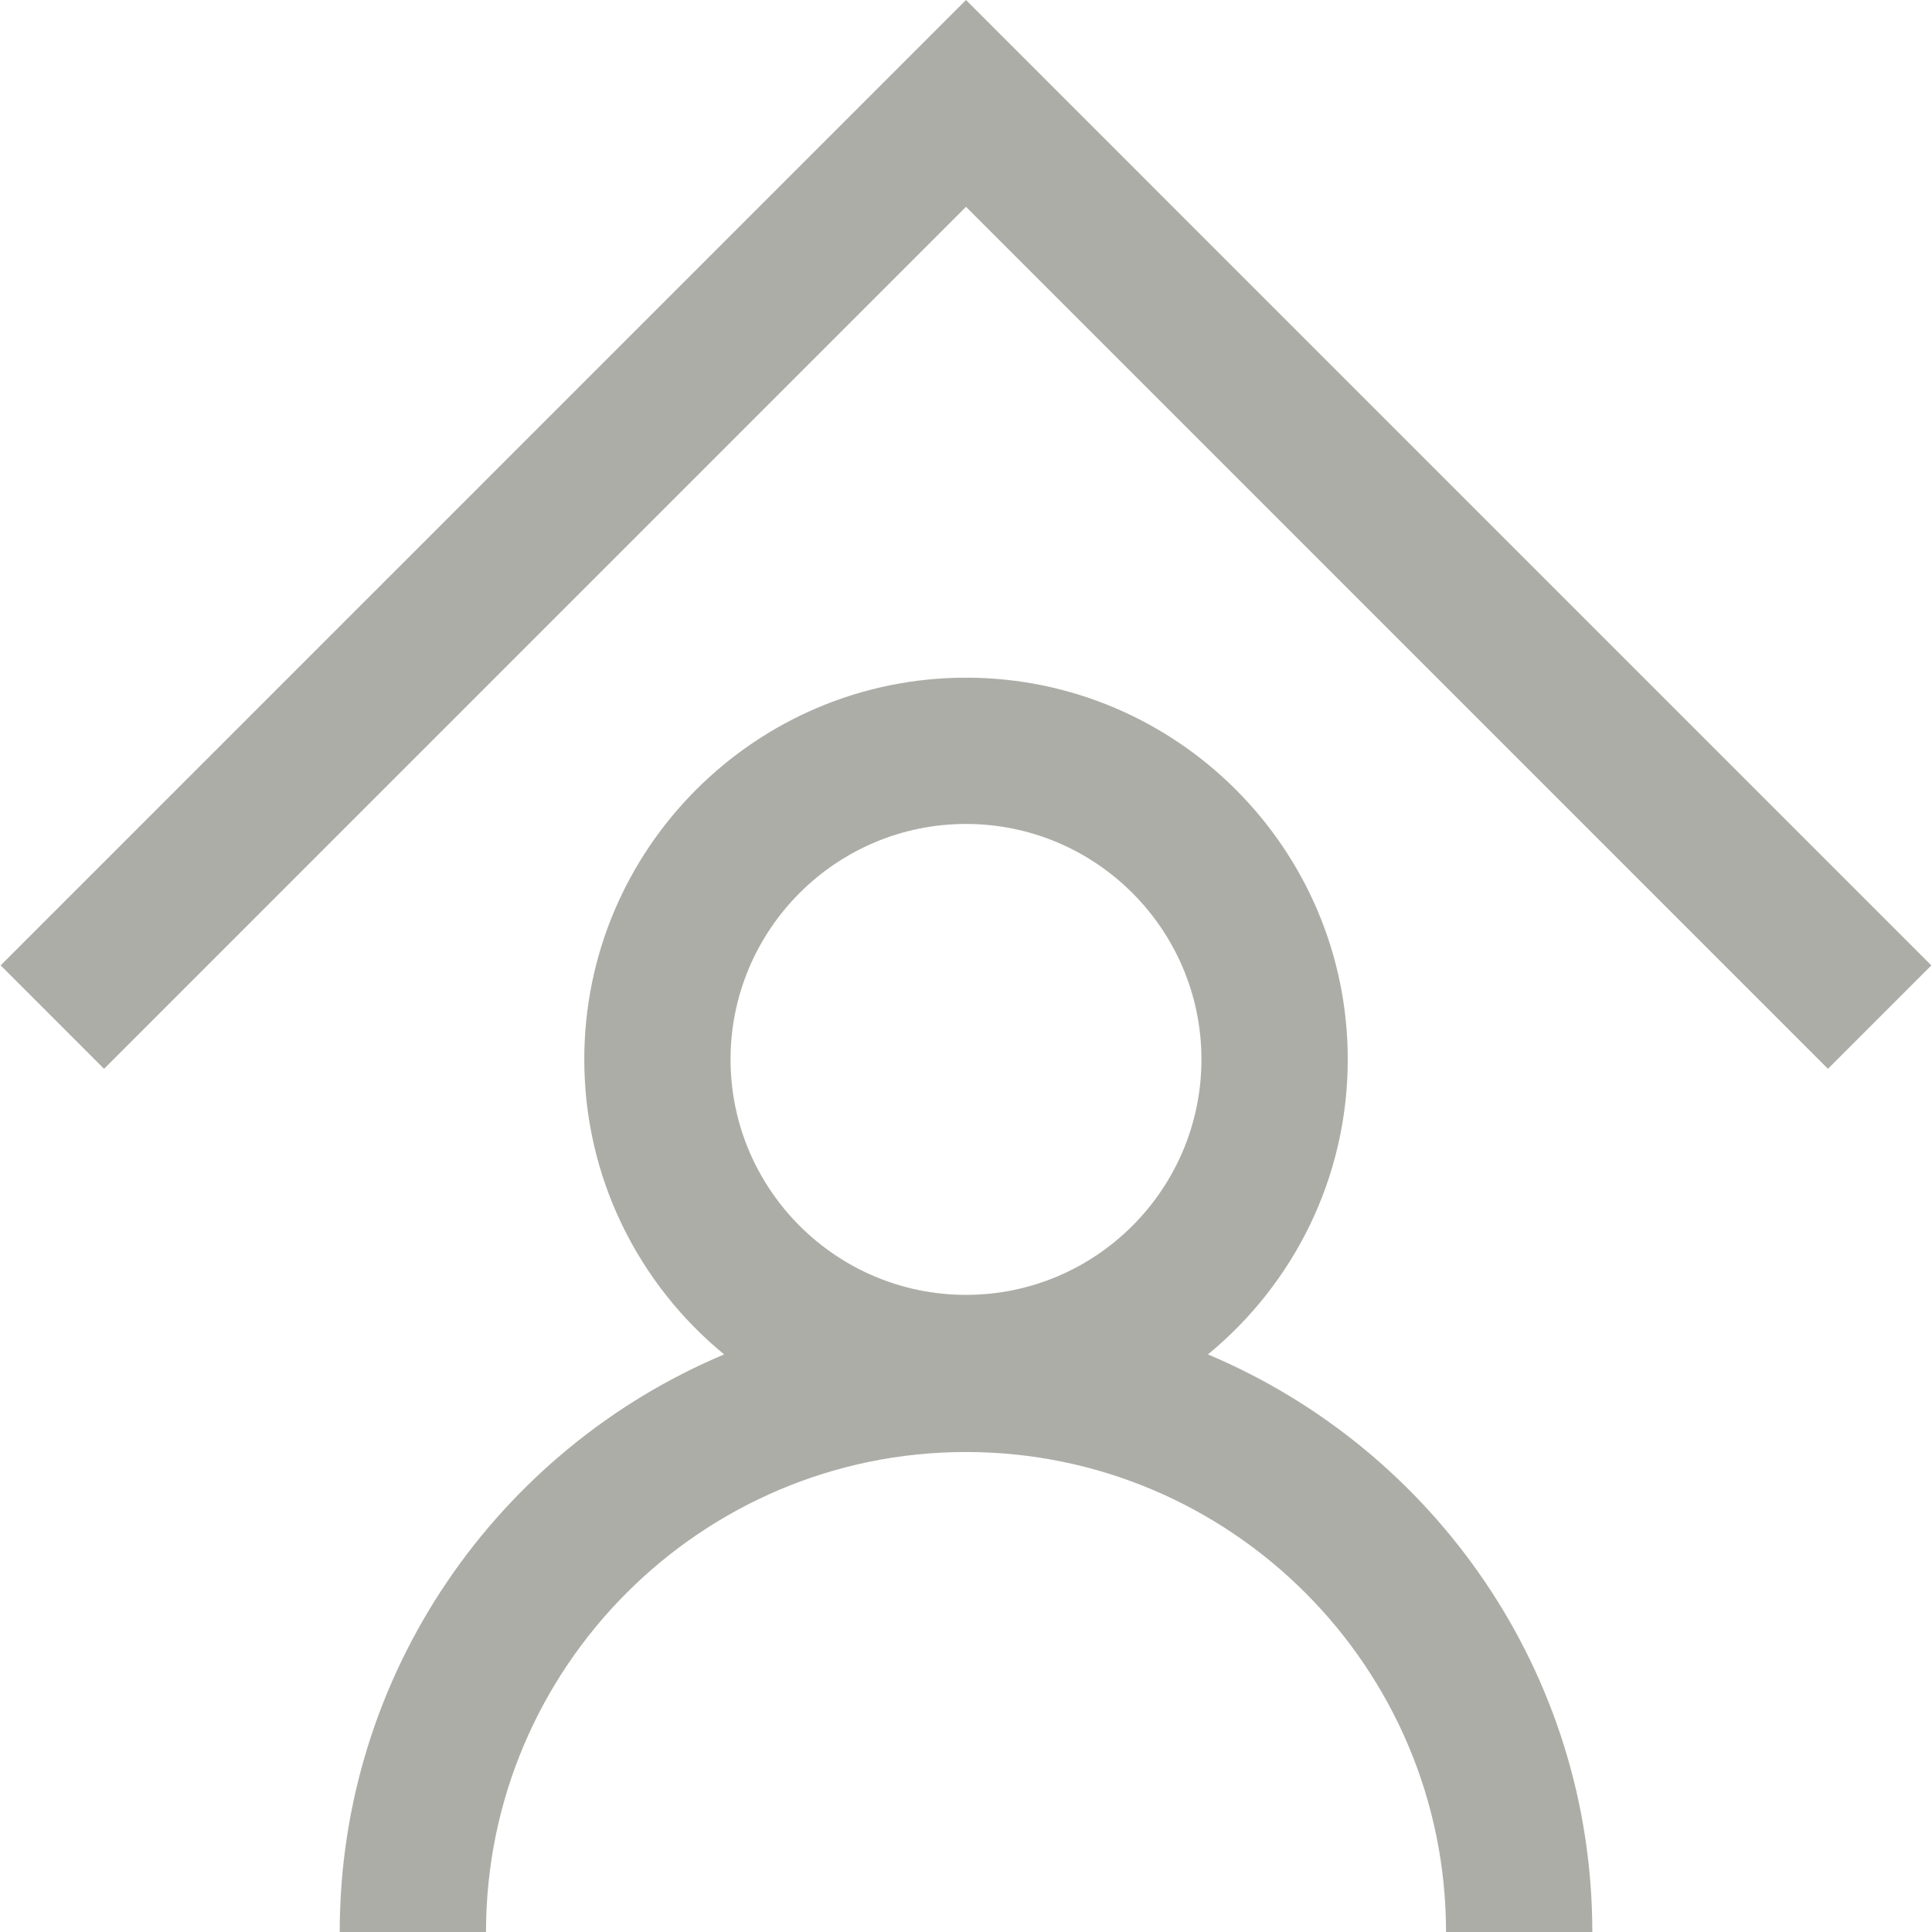 <?xml version="1.0" encoding="UTF-8" standalone="no"?><!DOCTYPE svg PUBLIC "-//W3C//DTD SVG 1.1//EN" "http://www.w3.org/Graphics/SVG/1.1/DTD/svg11.dtd"><svg width="100%" height="100%" viewBox="0 0 50 50" version="1.1" xmlns="http://www.w3.org/2000/svg" xmlns:xlink="http://www.w3.org/1999/xlink" xml:space="preserve" xmlns:serif="http://www.serif.com/" style="fill-rule:evenodd;clip-rule:evenodd;stroke-linejoin:round;stroke-miterlimit:2;"><rect id="icon_roof" x="0" y="0" width="50" height="50" style="fill:none;"/><path d="M25,0l-24.983,24.984l2.676,2.677l22.307,-22.308l22.307,22.308l2.676,-2.677l-24.983,-24.984Zm0,33.511c-3.359,0 -6.093,-2.734 -6.093,-6.094c0,-3.36 2.734,-6.093 6.093,-6.093c3.36,0 6.093,2.733 6.093,6.093c0,3.36 -2.733,6.094 -6.093,6.094m6.261,1.541c2.208,-1.813 3.619,-4.562 3.619,-7.635c0,-5.447 -4.433,-9.879 -9.88,-9.879c-5.447,0 -9.879,4.432 -9.879,9.879c0,3.073 1.411,5.822 3.619,7.635c-5.837,2.455 -9.948,8.23 -9.948,14.948l3.786,0c0,-6.85 5.573,-12.422 12.422,-12.422c6.85,0 12.423,5.572 12.423,12.422l3.786,0c0,-6.719 -4.111,-12.493 -9.948,-14.948" style="fill:#adada8;fill-rule:nonzero;"/></svg>